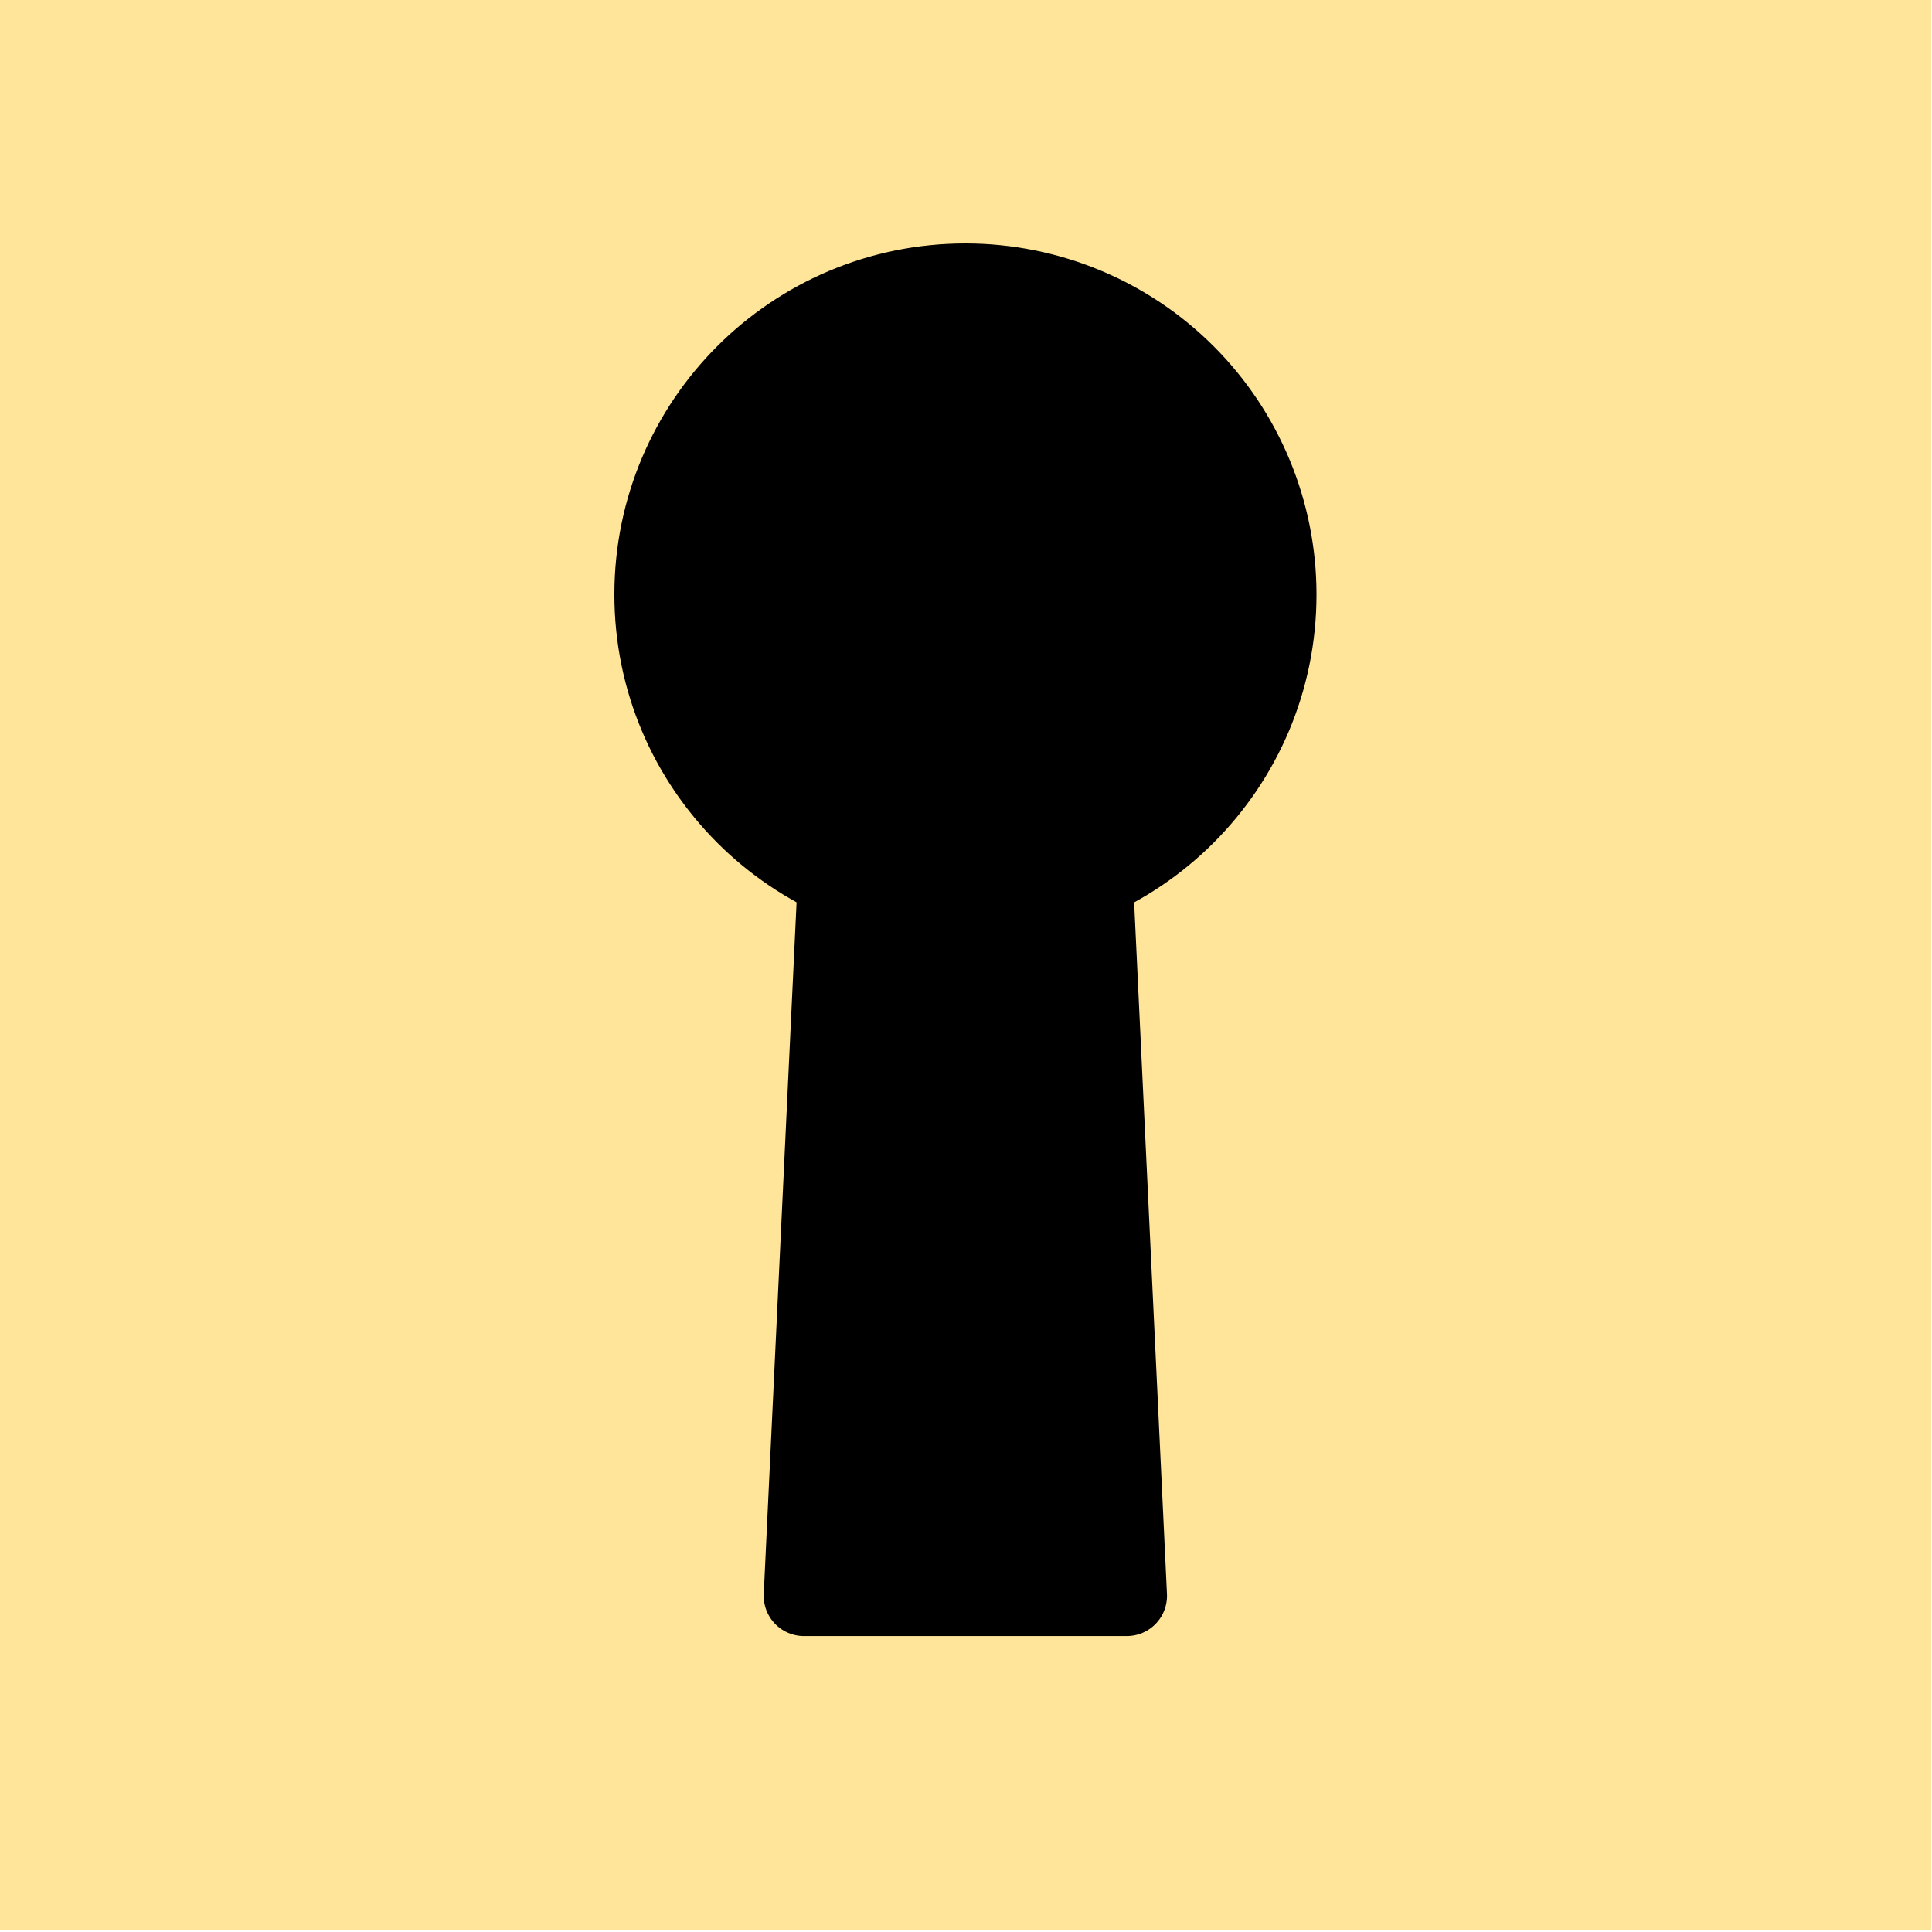 <svg version="1.1" viewBox="0.0 0.0 24.0 24.0" fill="none" stroke="none" stroke-linecap="square" stroke-miterlimit="10" xmlns:xlink="http://www.w3.org/1999/xlink" xmlns="http://www.w3.org/2000/svg"><clipPath id="p.0"><path d="m0 0l24.0 0l0 24.0l-24.0 0l0 -24.0z" clip-rule="nonzero"/></clipPath><g clip-path="url(#p.0)"><path fill="#000000" fill-opacity="0.0" d="m0 0l24.0 0l0 24.0l-24.0 0z" fill-rule="evenodd"/><path fill="#ffe599" d="m-0.005 -0.016l23.995 0l0 23.995l-23.995 0z" fill-rule="evenodd"/><path fill="#000000" d="m8.132 7.385l0 0c0 -2.132 1.729 -3.861 3.861 -3.861l0 0c1.024 0 2.006 0.407 2.73 1.131c0.724 0.724 1.131 1.706 1.131 2.73l0 0c0 2.132 -1.729 3.861 -3.861 3.861l0 0c-2.132 0 -3.861 -1.729 -3.861 -3.861z" fill-rule="evenodd"/><path stroke="#000000" stroke-width="1.0" stroke-linejoin="round" stroke-linecap="butt" d="m8.132 7.385l0 0c0 -2.132 1.729 -3.861 3.861 -3.861l0 0c1.024 0 2.006 0.407 2.73 1.131c0.724 0.724 1.131 1.706 1.131 2.73l0 0c0 2.132 -1.729 3.861 -3.861 3.861l0 0c-2.132 0 -3.861 -1.729 -3.861 -3.861z" fill-rule="evenodd"/><path fill="#000000" d="m9.987 19.824l0.441 -9.291l3.128 0l0.441 9.291z" fill-rule="evenodd"/><path stroke="#000000" stroke-width="1.0" stroke-linejoin="round" stroke-linecap="butt" d="m9.987 19.824l0.441 -9.291l3.128 0l0.441 9.291z" fill-rule="evenodd"/></g></svg>